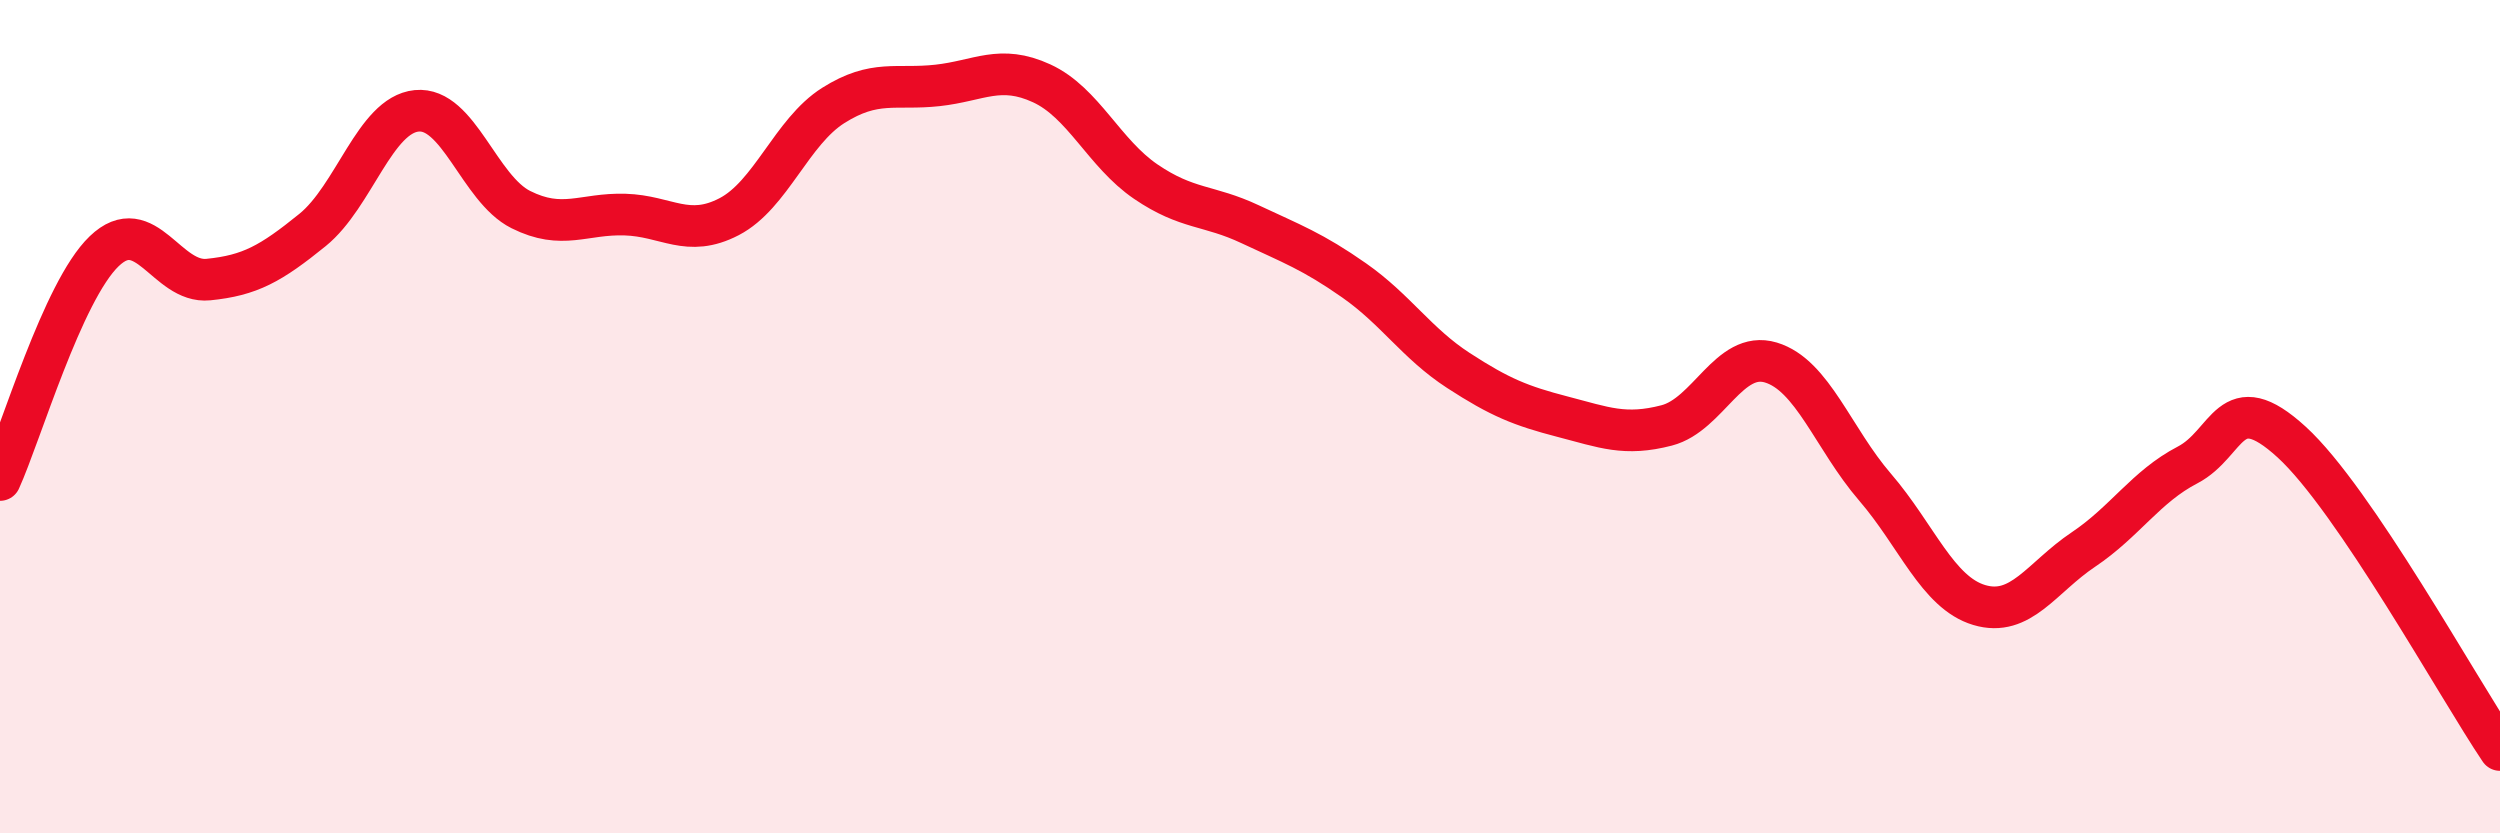 
    <svg width="60" height="20" viewBox="0 0 60 20" xmlns="http://www.w3.org/2000/svg">
      <path
        d="M 0,11.52 C 0.5,10.42 1.5,6.99 2.5,6.03 C 3.5,5.07 4,6.81 5,6.71 C 6,6.61 6.5,6.33 7.5,5.52 C 8.5,4.71 9,2.76 10,2.66 C 11,2.56 11.5,4.53 12.5,5.03 C 13.5,5.53 14,5.12 15,5.15 C 16,5.18 16.5,5.72 17.5,5.2 C 18.5,4.68 19,3.16 20,2.53 C 21,1.9 21.5,2.16 22.5,2.05 C 23.5,1.94 24,1.54 25,2 C 26,2.46 26.5,3.68 27.5,4.36 C 28.5,5.04 29,4.91 30,5.38 C 31,5.85 31.5,6.03 32.5,6.73 C 33.5,7.43 34,8.24 35,8.89 C 36,9.54 36.5,9.74 37.5,10 C 38.5,10.26 39,10.47 40,10.21 C 41,9.95 41.5,8.4 42.5,8.7 C 43.5,9 44,10.53 45,11.69 C 46,12.85 46.5,14.22 47.5,14.52 C 48.5,14.82 49,13.86 50,13.19 C 51,12.52 51.5,11.68 52.5,11.16 C 53.5,10.64 53.5,9.24 55,10.61 C 56.5,11.98 59,16.52 60,18L60 20L0 20Z"
        fill="#EB0A25"
        opacity="0.1"
        stroke-linecap="round"
        stroke-linejoin="round"
      />
      <path
        d="M 0,11.52 C 0.5,10.42 1.5,6.99 2.5,6.03 C 3.5,5.07 4,6.81 5,6.71 C 6,6.61 6.5,6.33 7.5,5.52 C 8.5,4.71 9,2.76 10,2.66 C 11,2.56 11.5,4.53 12.5,5.03 C 13.5,5.53 14,5.12 15,5.15 C 16,5.18 16.5,5.72 17.5,5.2 C 18.5,4.68 19,3.16 20,2.53 C 21,1.9 21.5,2.16 22.5,2.05 C 23.5,1.94 24,1.54 25,2 C 26,2.46 26.5,3.68 27.5,4.36 C 28.5,5.04 29,4.91 30,5.38 C 31,5.85 31.5,6.03 32.5,6.73 C 33.5,7.43 34,8.24 35,8.89 C 36,9.54 36.5,9.74 37.5,10 C 38.5,10.26 39,10.47 40,10.21 C 41,9.95 41.5,8.4 42.5,8.7 C 43.5,9 44,10.53 45,11.69 C 46,12.85 46.5,14.22 47.5,14.52 C 48.5,14.82 49,13.86 50,13.19 C 51,12.52 51.5,11.68 52.5,11.16 C 53.5,10.64 53.5,9.24 55,10.61 C 56.5,11.98 59,16.52 60,18"
        stroke="#EB0A25"
        stroke-width="1"
        fill="none"
        stroke-linecap="round"
        stroke-linejoin="round"
      />
    </svg>
  
